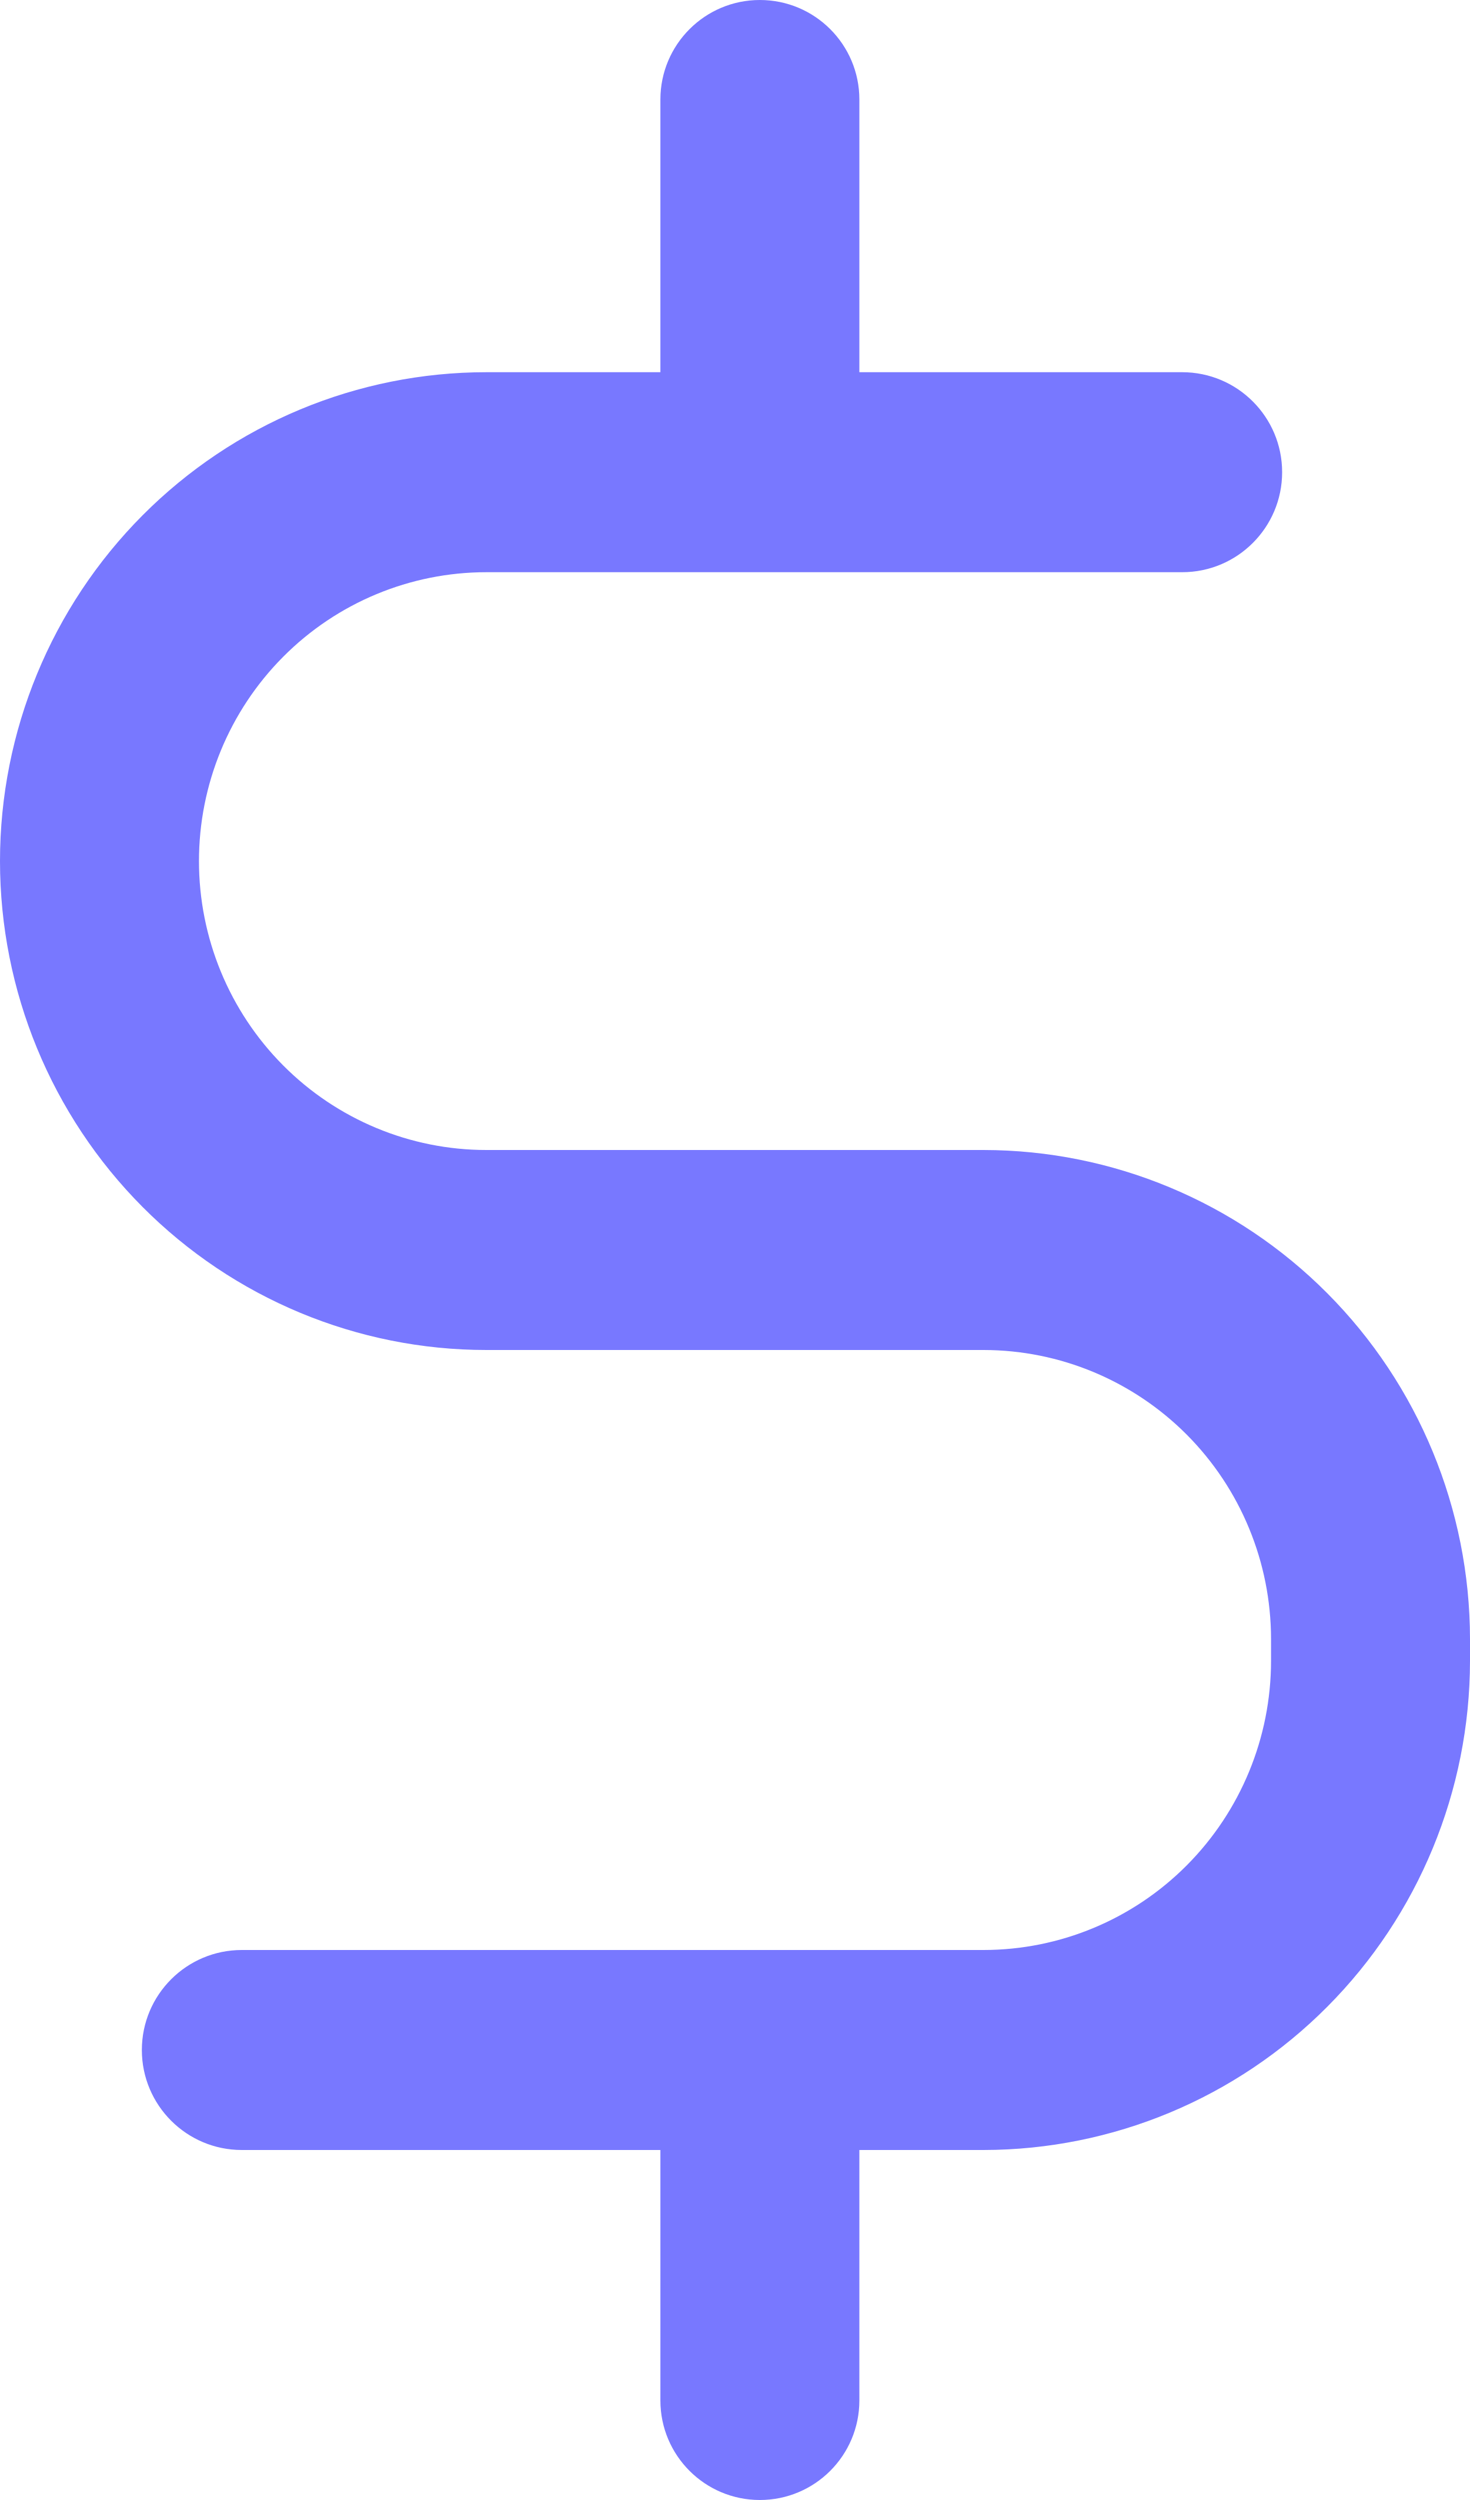 <svg width="20" height="34" viewBox="0 0 20 34" fill="none" xmlns="http://www.w3.org/2000/svg">
<path d="M13.383 15.64H6.617C5.58 15.64 4.585 15.226 3.852 14.489C3.119 13.752 2.707 12.753 2.707 11.711C2.707 10.669 3.119 9.67 3.852 8.933C4.585 8.196 5.58 7.782 6.617 7.782H16.084C16.835 7.782 17.444 7.173 17.444 6.422C17.444 5.671 16.835 5.062 16.084 5.062H11.692V1.353C11.692 0.606 11.086 0 10.338 0C9.591 0 8.985 0.606 8.985 1.353V5.062H6.617C4.862 5.062 3.179 5.763 1.938 7.01C0.697 8.257 0 9.948 0 11.711C0 13.475 0.697 15.166 1.938 16.413C3.179 17.66 4.862 18.36 6.617 18.36H13.383C14.42 18.361 15.414 18.776 16.147 19.512C16.88 20.249 17.292 21.247 17.293 22.289V22.591C17.292 23.633 16.88 24.631 16.147 25.368C15.414 26.105 14.42 26.519 13.383 26.52H3.29C2.539 26.52 1.93 27.129 1.93 27.88C1.93 28.631 2.539 29.24 3.29 29.24H8.985V32.647C8.985 33.394 9.591 34 10.338 34C11.086 34 11.692 33.394 11.692 32.647V29.24H13.383C15.138 29.238 16.82 28.537 18.06 27.29C19.3 26.044 19.998 24.354 20 22.591V22.289C19.998 20.526 19.3 18.836 18.06 17.59C16.82 16.343 15.138 15.642 13.383 15.64Z" fill="#7878FF"/>
</svg>
